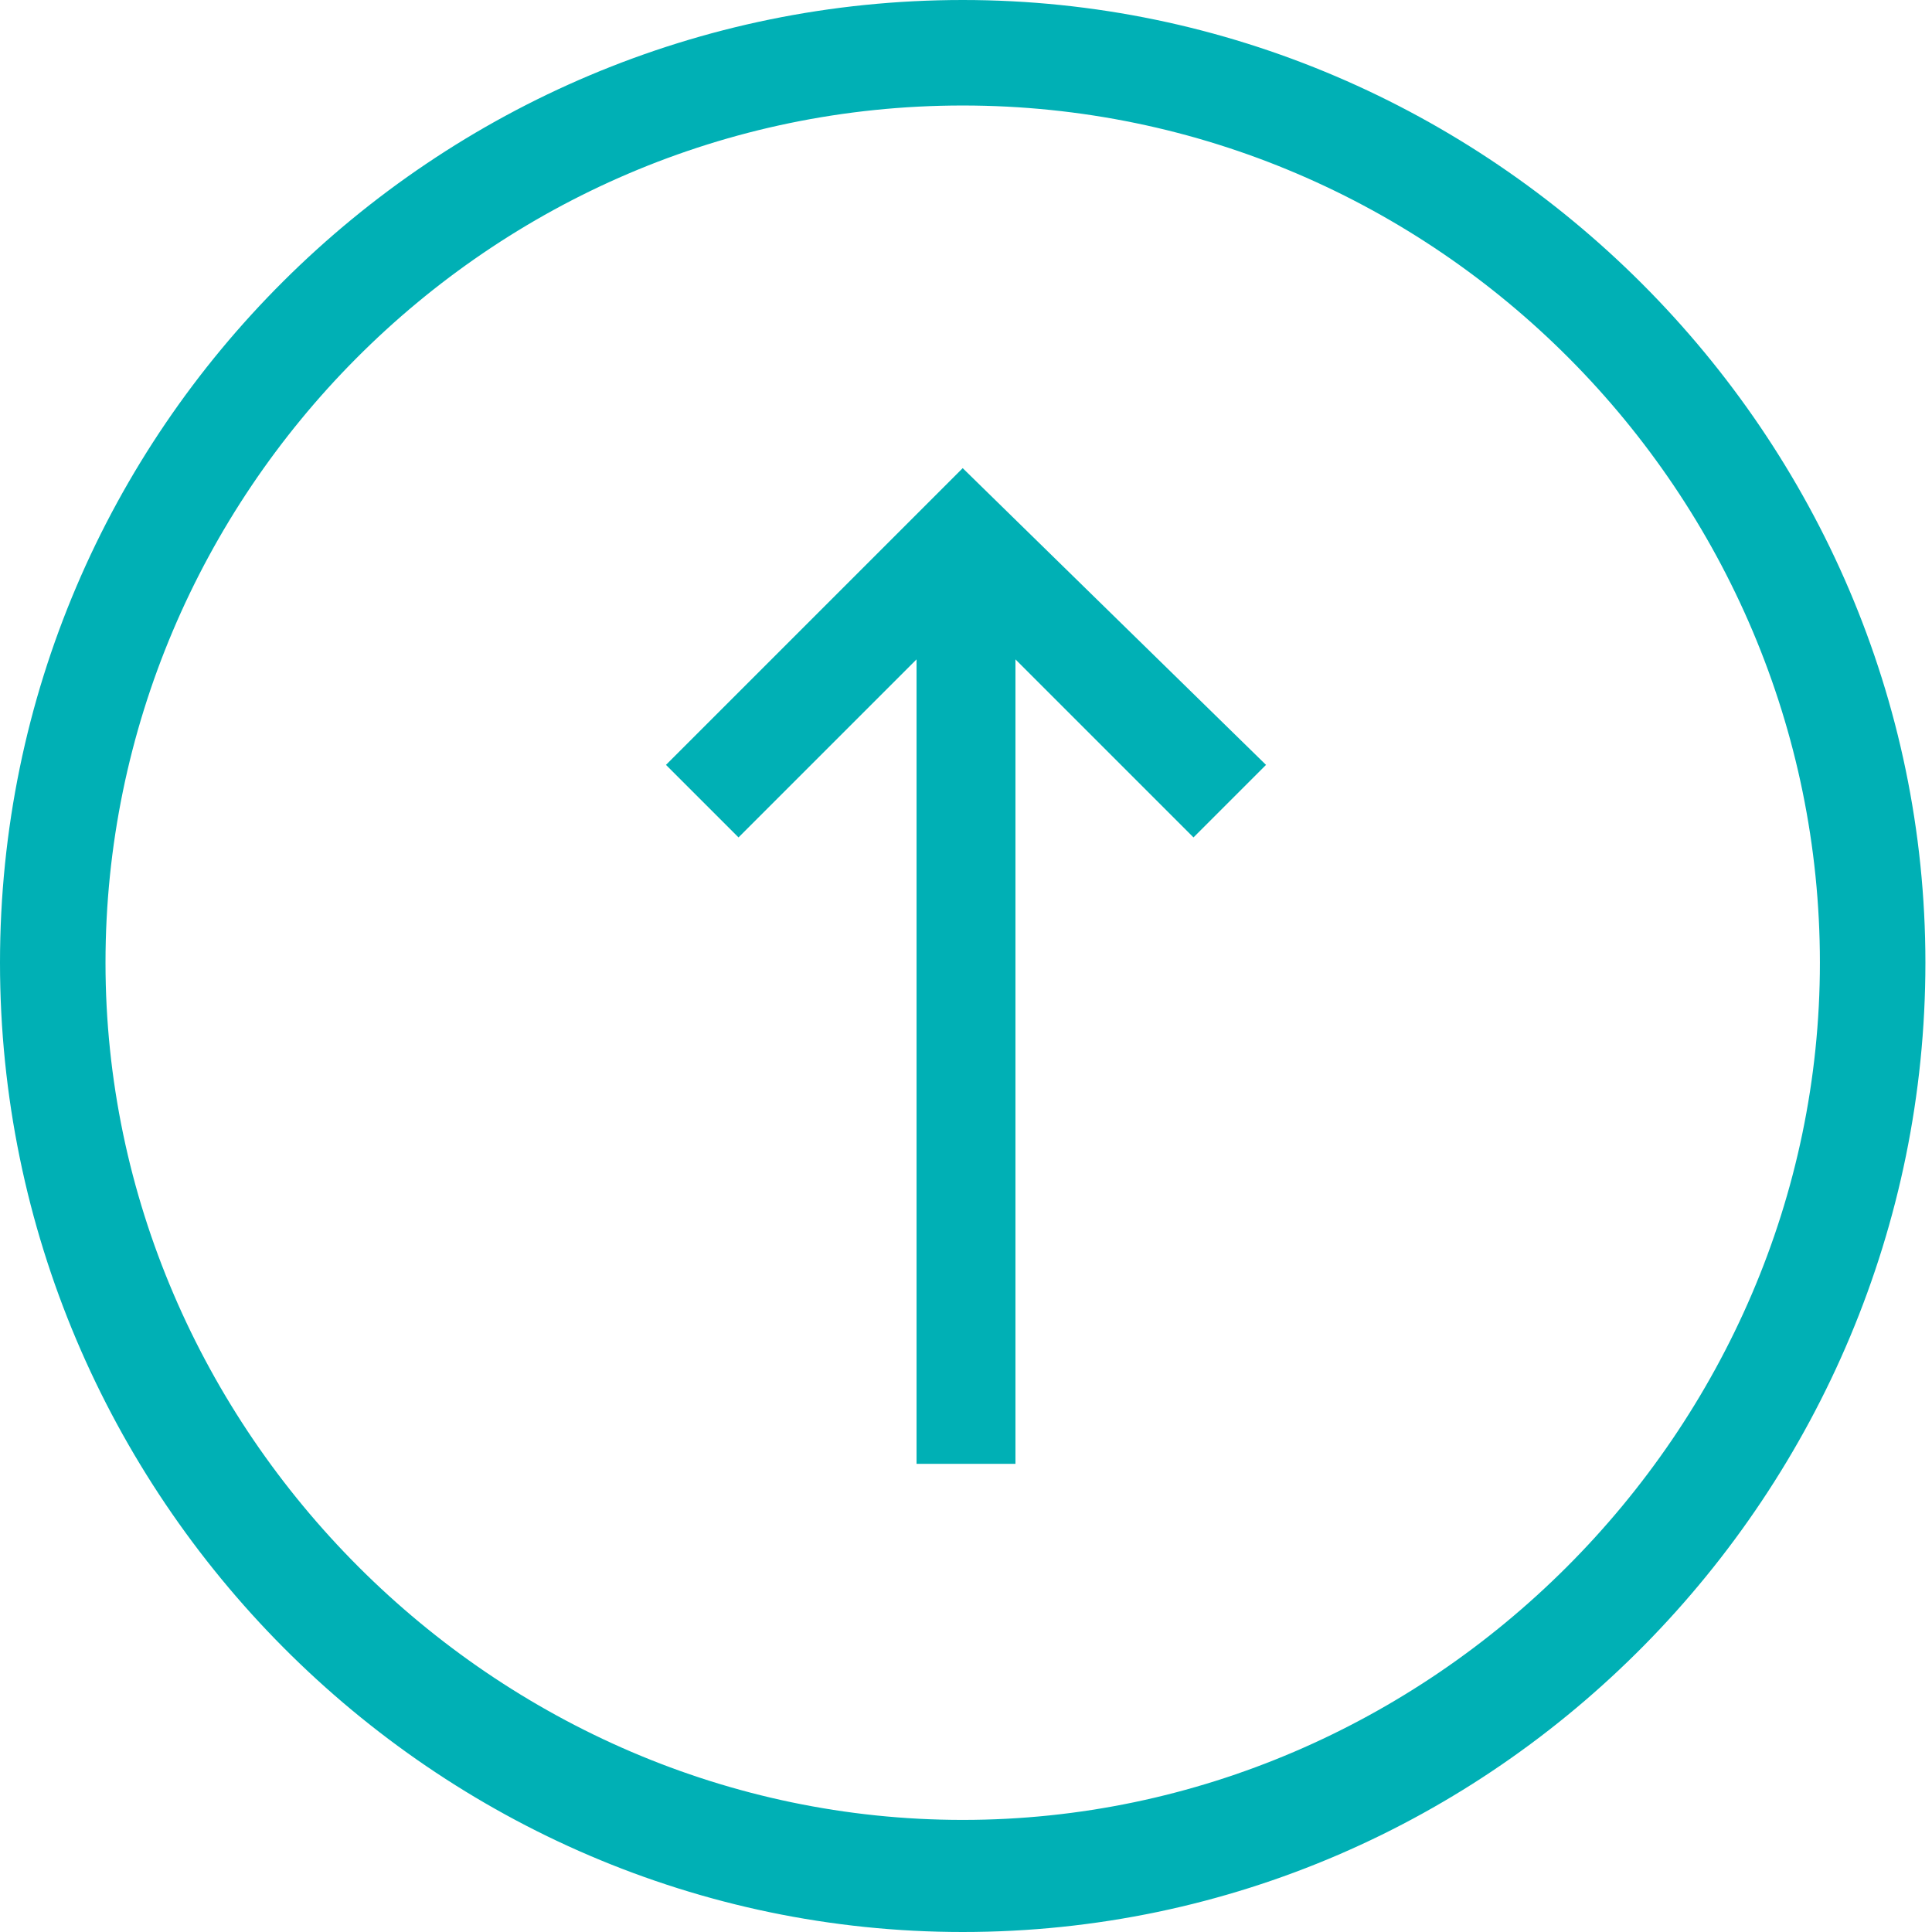 <?xml version="1.0" encoding="utf-8"?>
<!-- Generator: Adobe Illustrator 24.2.0, SVG Export Plug-In . SVG Version: 6.00 Build 0)  -->
<svg version="1.1" id="レイヤー_1" xmlns="http://www.w3.org/2000/svg" xmlns:xlink="http://www.w3.org/1999/xlink" x="0px"
	 y="0px" viewBox="0 0 29.3 29.3" style="enable-background:new 0 0 29.3 29.3;" xml:space="preserve">
<style type="text/css">
	.st0{fill:#00B0B5;}
</style>
<polygon class="st0" points="10.1,11.6 11.2,12.7 13.9,10 13.9,22.2 15.4,22.2 15.4,10 18.1,12.7 19.2,11.6 14.6,7.1 "/>
<g>
	<path class="st0" d="M14.6,29.3C6.6,29.3,0,22.7,0,14.6S6.6,0,14.6,0s14.6,6.6,14.6,14.6S22.7,29.3,14.6,29.3z M14.6,1.6
		c-7.2,0-13,5.9-13,13s5.9,13,13,13s13-5.9,13-13S21.8,1.6,14.6,1.6z"/>
</g>
</svg>
